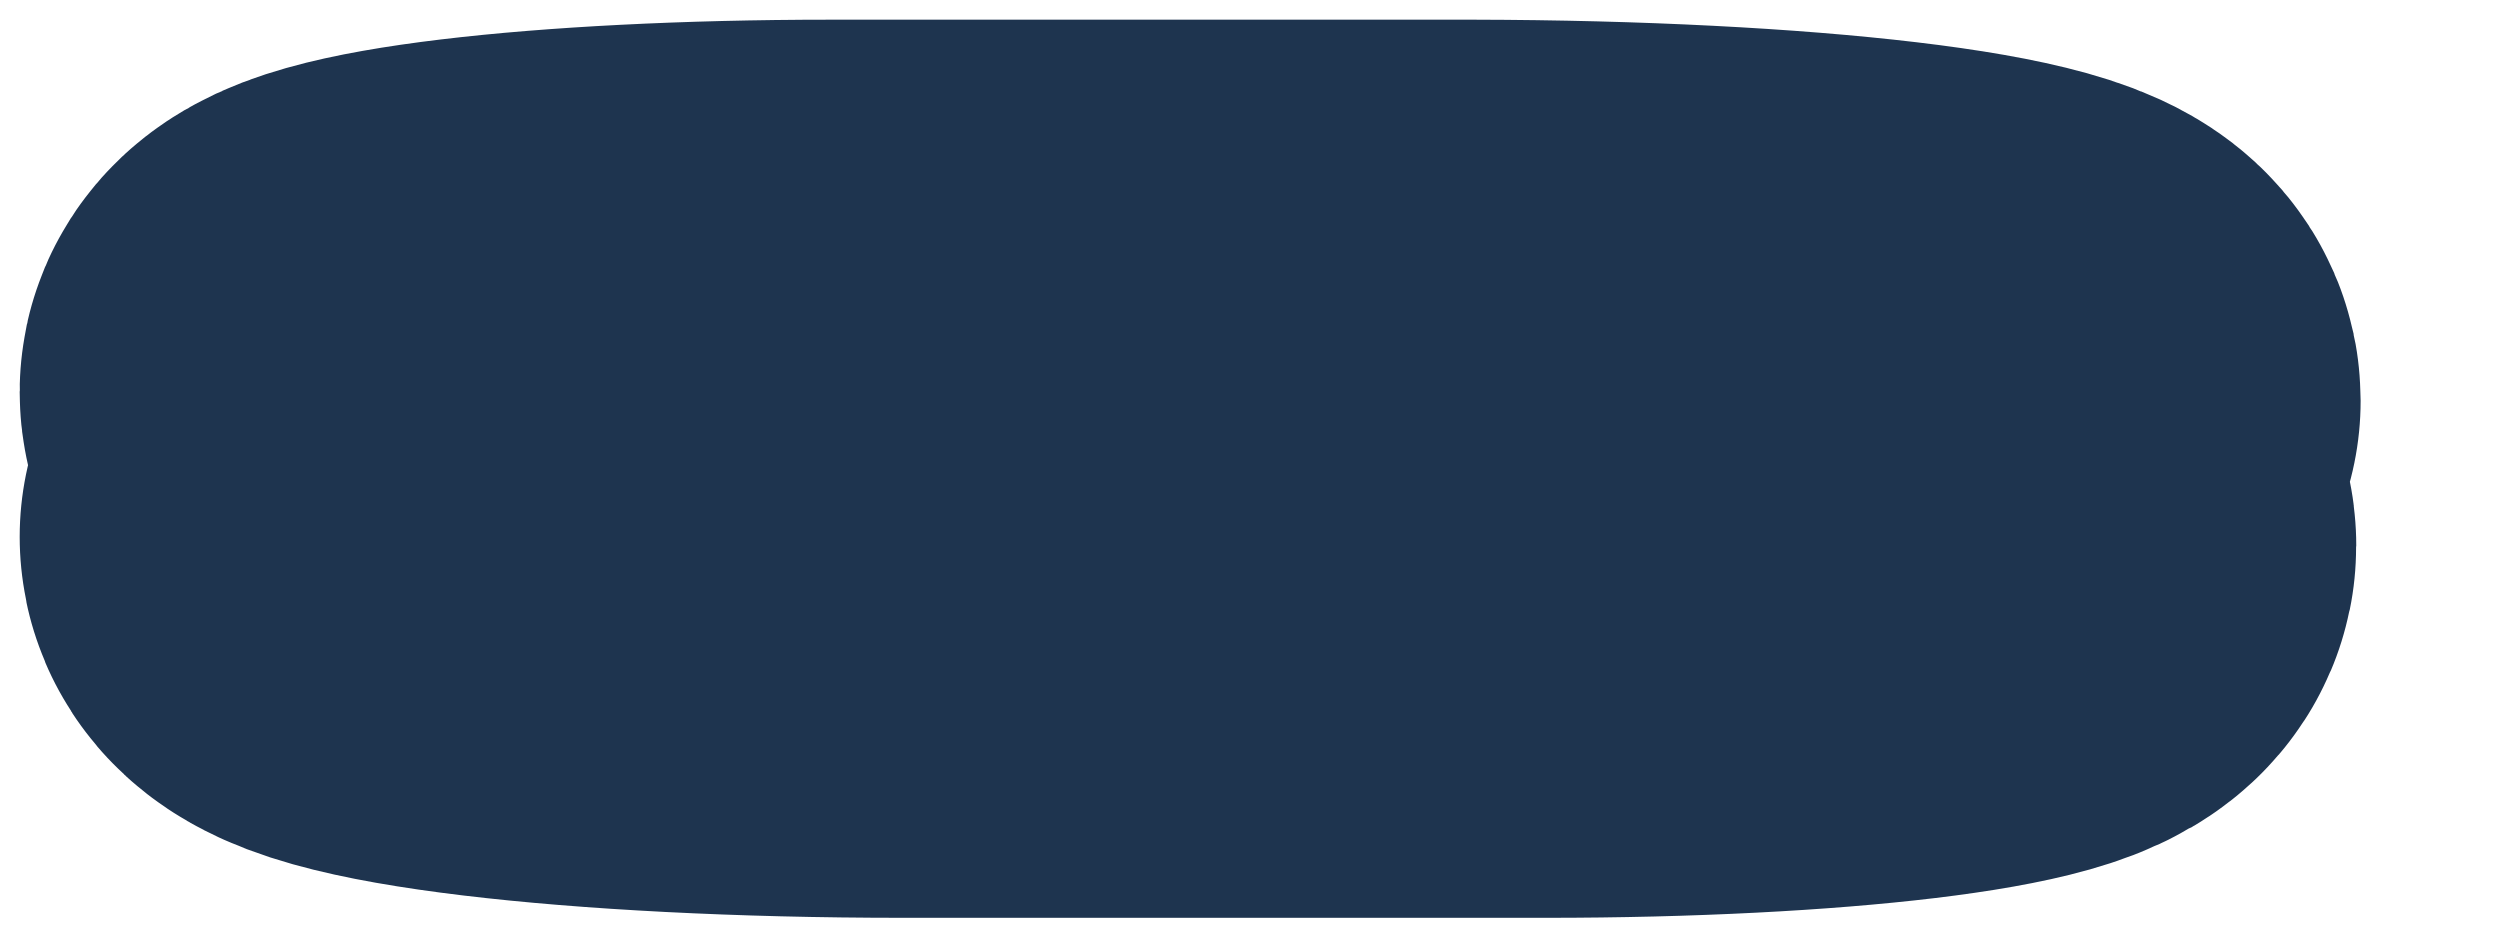 <svg width="8" height="3" viewBox="0 0 8 3" fill="none" xmlns="http://www.w3.org/2000/svg">
<path d="M1.063 1.718C1.063 1.838 1.887 1.937 2.889 1.937L4.948 1.937C5.826 1.937 6.54 1.851 6.54 1.746C6.54 1.633 6.101 1.592 5.456 1.565L2.162 1.435C1.503 1.408 1.063 1.367 1.063 1.254C1.063 1.149 1.777 1.063 2.656 1.063L4.715 1.063C5.73 1.065 6.554 1.162 6.554 1.282" stroke="#1E344F" stroke-width="2" stroke-linecap="round" stroke-linejoin="round"/>
</svg>
